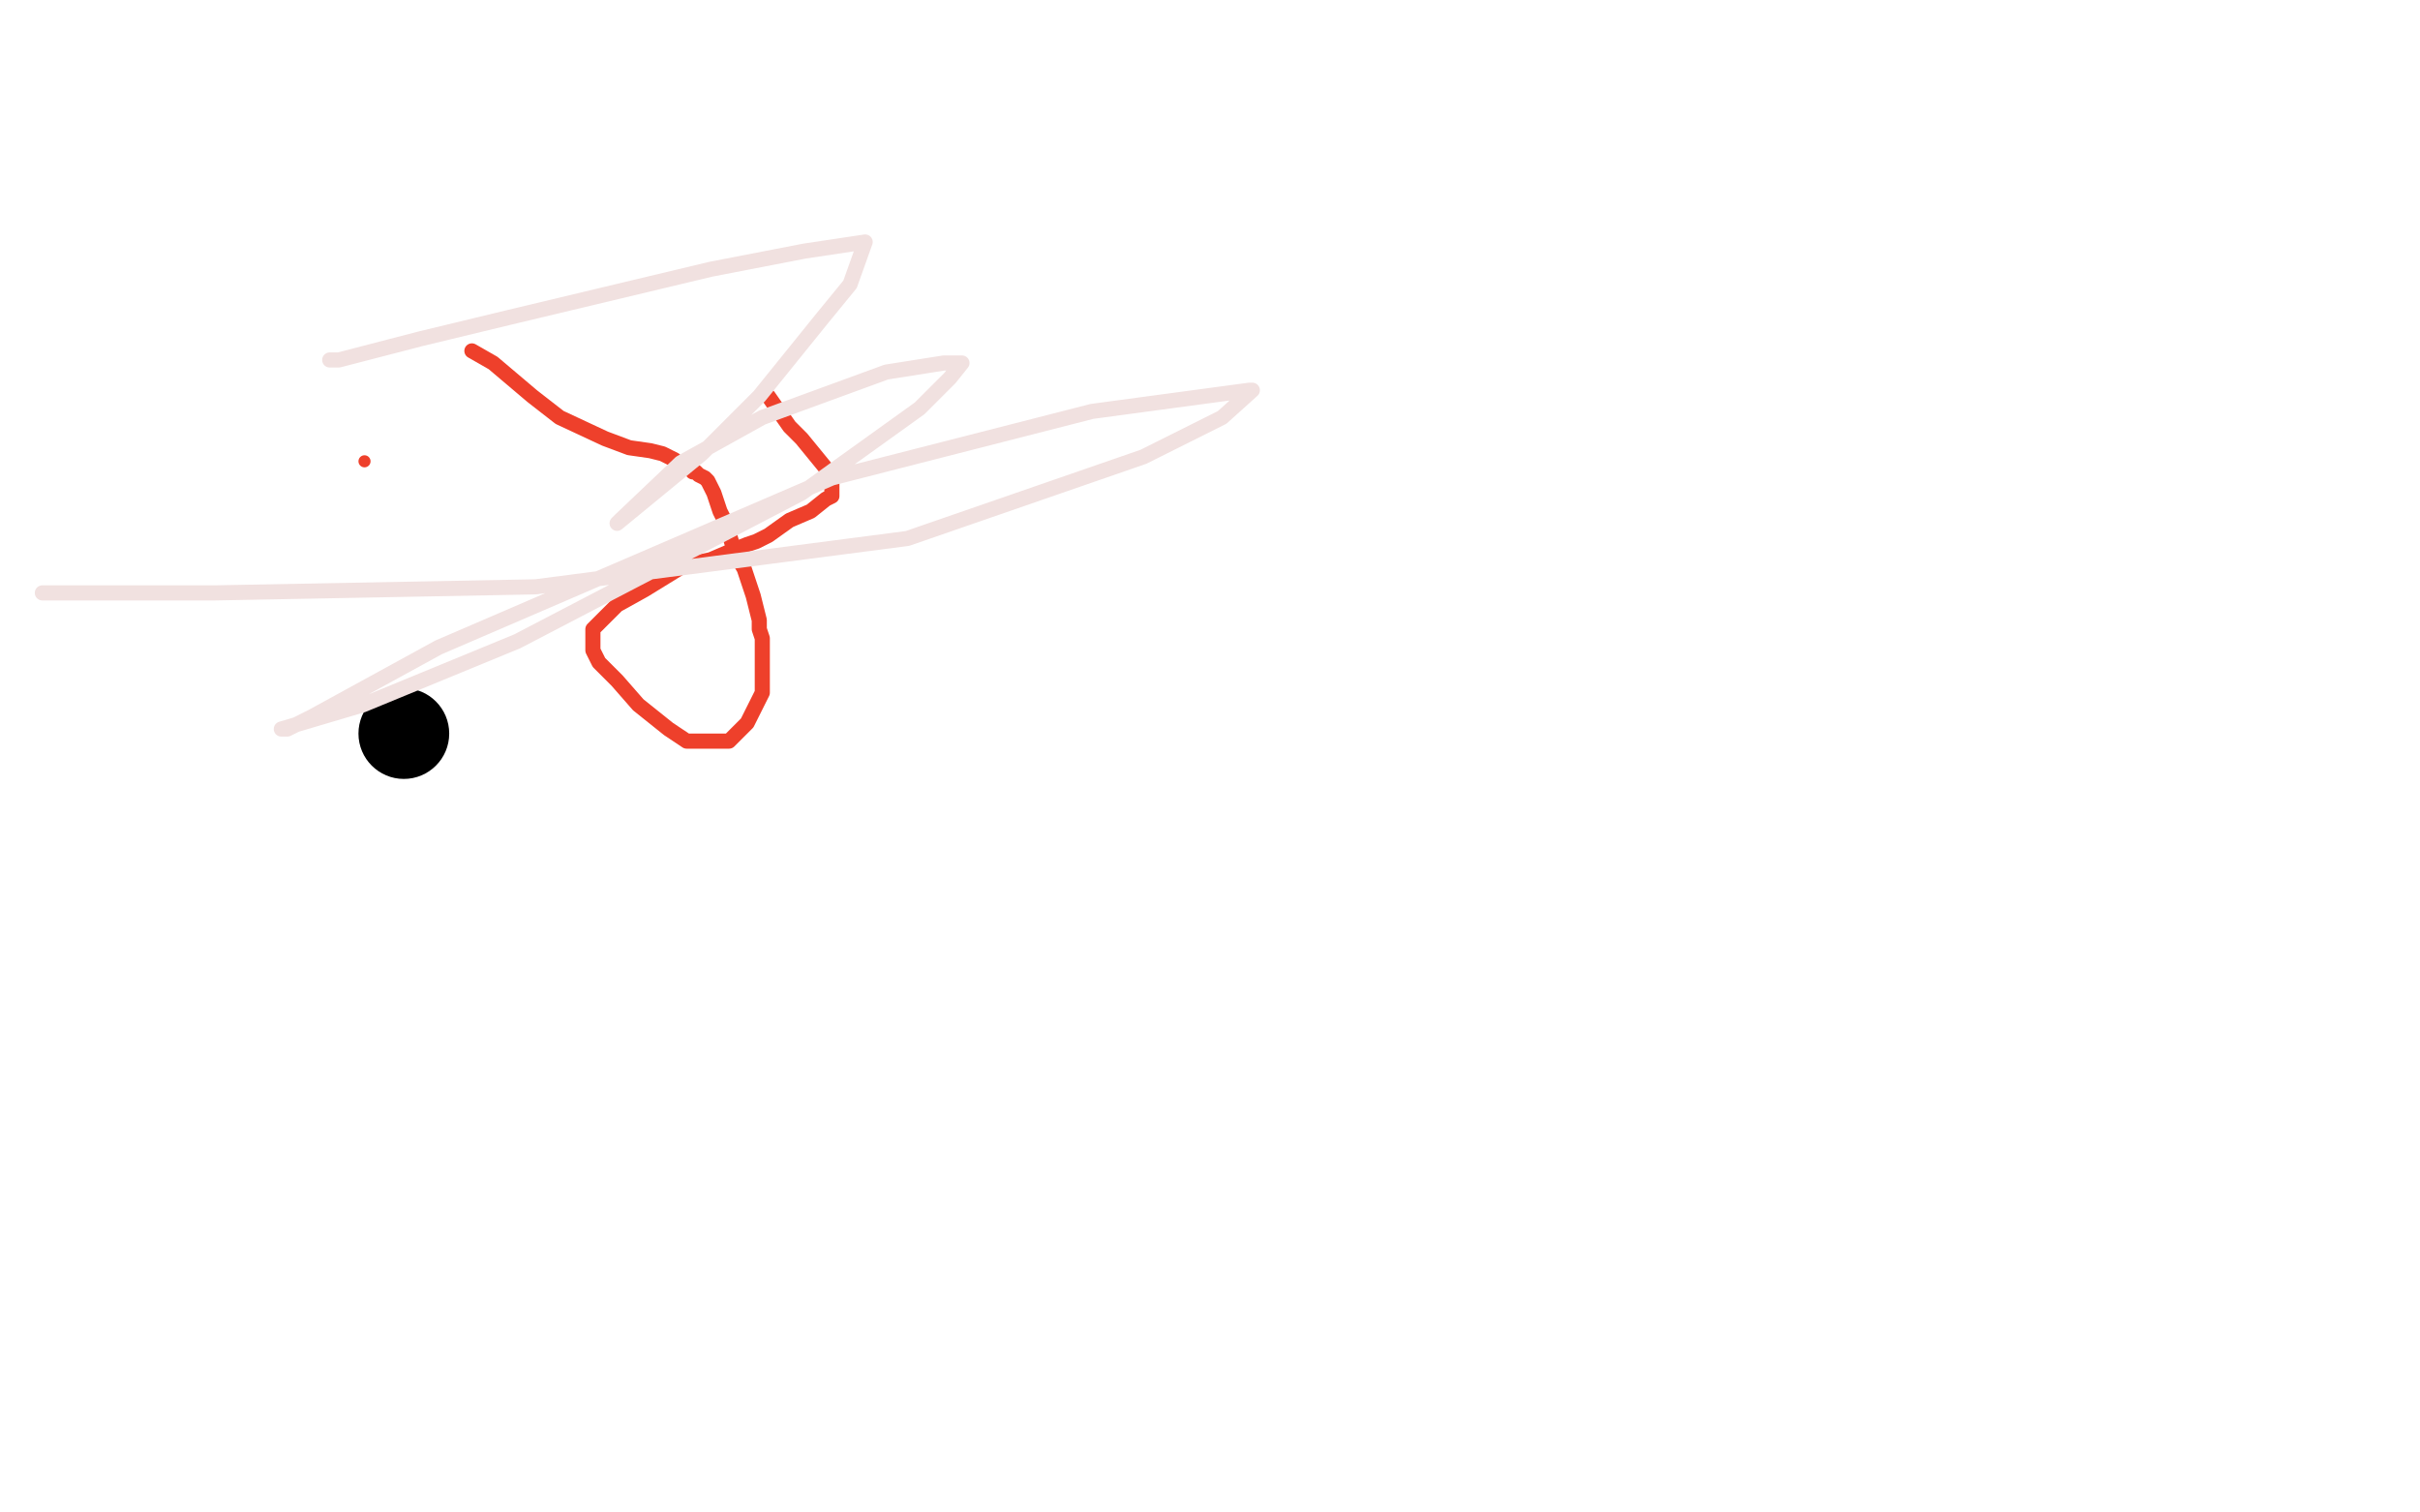 <?xml version="1.0" standalone="no"?>
<!DOCTYPE svg PUBLIC "-//W3C//DTD SVG 1.1//EN"
"http://www.w3.org/Graphics/SVG/1.1/DTD/svg11.dtd">

<svg width="800" height="500" version="1.1" xmlns="http://www.w3.org/2000/svg" xmlns:xlink="http://www.w3.org/1999/xlink" style="stroke-antialiasing: false"><desc>This SVG has been created on https://colorillo.com/</desc><rect x='0' y='0' width='800' height='500' style='fill: rgb(255,255,255); stroke-width:0' /><circle cx="133.5" cy="242.5" r="15" style="fill: #000000; stroke-antialiasing: false; stroke-antialias: 0; opacity: 1.0"/>
<polyline points="156,116 163,120 163,120 176,131 176,131 185,138 185,138 200,145 200,145 208,148 208,148 215,149 215,149 219,150 223,152 224,154 228,154 229,156 230,156 231,157 233,158 234,159 236,163 238,169 240,173 243,183 246,188 249,197 251,205 251,208 252,211 252,218 252,224 252,229 247,239 241,245 233,245 227,245 221,241 211,233 204,225 198,219 196,215 196,212 196,208 204,200 213,195 226,187 235,185 242,182 247,180 250,179 254,177 261,172 268,169 273,165 275,164 275,163 275,161 275,159 274,156 265,145 261,141 254,131" style="fill: none; stroke: #ee402b; stroke-width: 5; stroke-linejoin: round; stroke-linecap: round; stroke-antialiasing: false; stroke-antialias: 0; opacity: 1.0"/>
<circle cx="120.5" cy="152.5" r="2" style="fill: #ee402b; stroke-antialiasing: false; stroke-antialias: 0; opacity: 1.0"/>
<polyline points="109,119 112,119 112,119 139,112 139,112 168,105 168,105 235,89 235,89 266,83 266,83 286,80 286,80 281,94 272,105 251,131 232,150 204,173 205,172 225,153 252,138 293,123 312,120 318,120 314,125 304,135 265,163 171,212 120,233 93,241 95,241 103,237 145,214 275,158 361,136 413,129 414,129 404,138 378,151 300,178 177,194 71,196 14,196" style="fill: none; stroke: #f1e1e0; stroke-width: 5; stroke-linejoin: round; stroke-linecap: round; stroke-antialiasing: false; stroke-antialias: 0; opacity: 1.0"/>
</svg>
